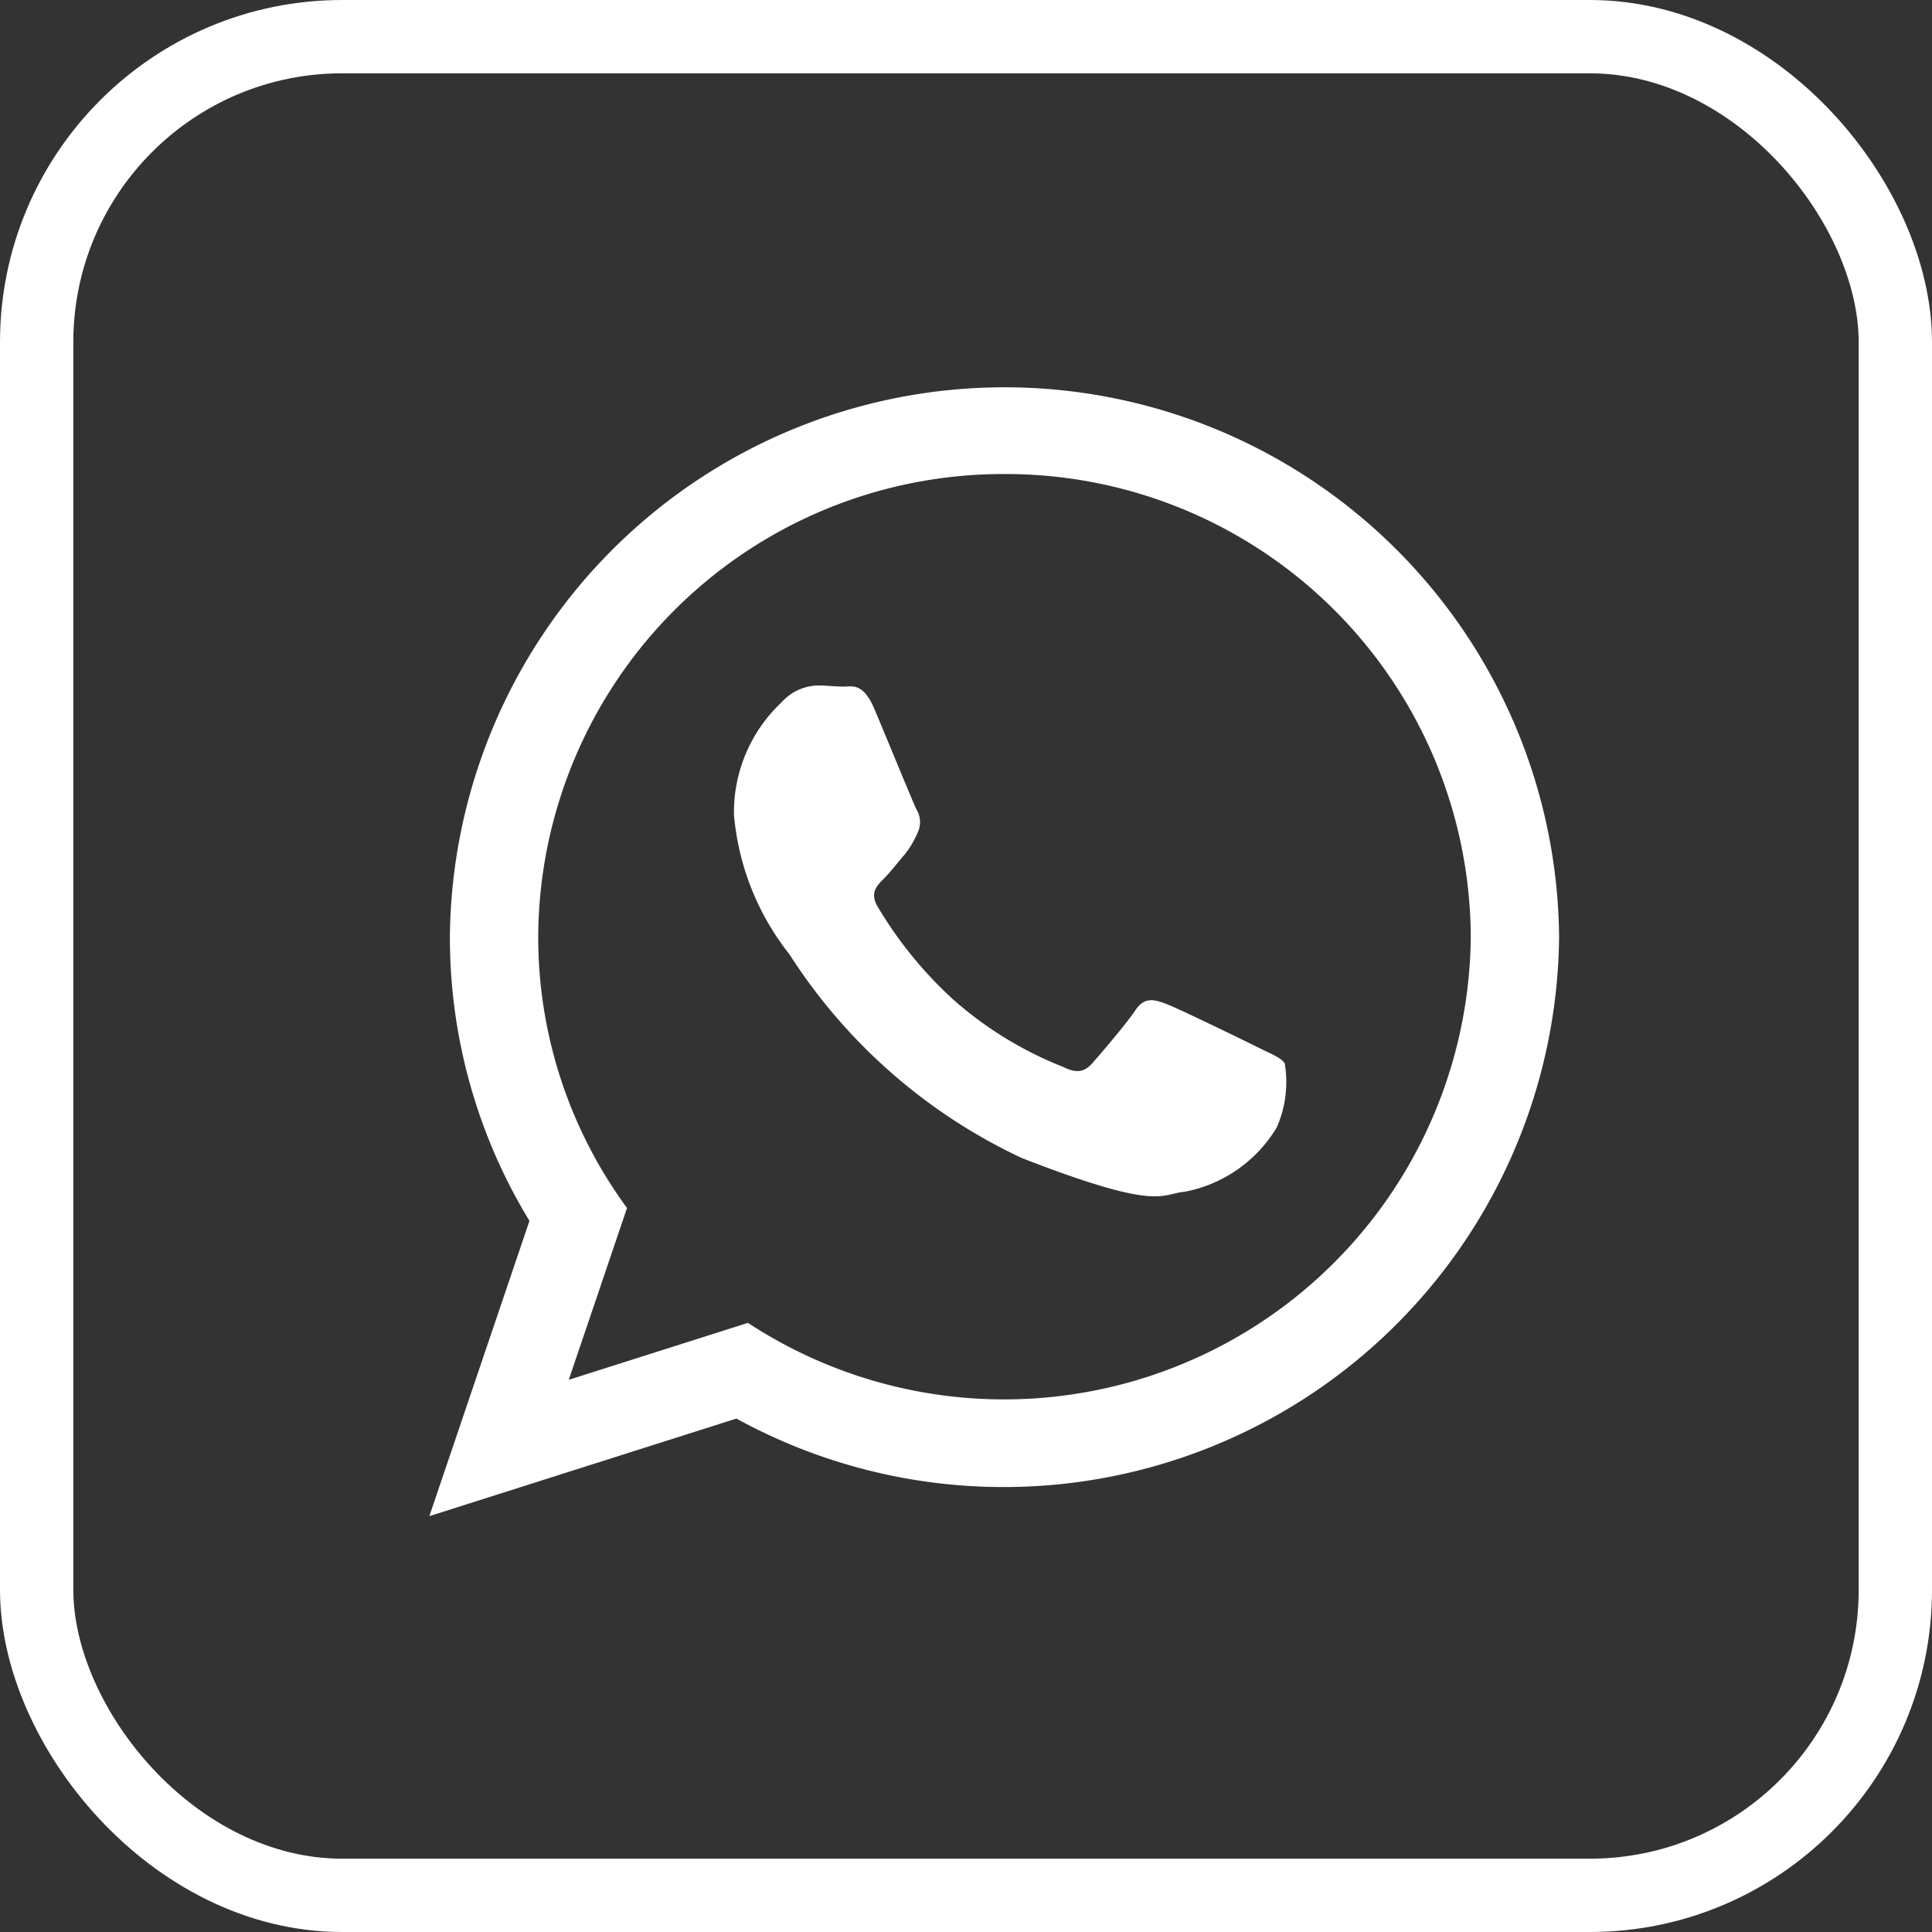<svg xmlns="http://www.w3.org/2000/svg" width="39.526" height="39.526" viewBox="0 0 39.526 39.526">
  <rect x="0" y="0" width="39.526" height="39.526" fill="#333333" stroke="none"/>
  <g id="Group_4467" data-name="Group 4467" transform="translate(-253.132 -5446)">
    <g id="Rectangle_3563" data-name="Rectangle 3563" transform="translate(253.132 5446)" fill="none" stroke="#fff" stroke-width="1.5">
      <rect width="39.526" height="39.526" rx="7" stroke="none"/>
      <rect x="0.75" y="0.75" width="38.026" height="38.026" rx="6.25" fill="none"/>
    </g>
    <g id="whatsapp-logo_2_" data-name="whatsapp-logo (2)" transform="translate(261.916 5453.905)">
      <path id="WhatsApp" d="M23.113,11.259A11.365,11.365,0,0,1,6.282,21.117L0,23.113l2.048-6.041A11.14,11.14,0,0,1,.42,11.259a11.347,11.347,0,0,1,22.693,0ZM11.767,1.793a9.513,9.513,0,0,0-9.54,9.466,9.366,9.366,0,0,0,1.817,5.55L2.852,20.324l3.666-1.165a9.549,9.549,0,0,0,14.788-7.9A9.514,9.514,0,0,0,11.767,1.793ZM17.5,13.852c-.07-.115-.255-.184-.533-.322s-1.646-.806-1.9-.9-.441-.138-.626.138-.718.9-.881,1.082-.324.208-.6.07a7.613,7.613,0,0,1-2.236-1.37A8.32,8.32,0,0,1,9.17,10.641c-.162-.276-.017-.425.122-.563s.278-.322.417-.483a1.85,1.85,0,0,0,.278-.46.5.5,0,0,0-.023-.484c-.069-.138-.626-1.5-.858-2.049s-.463-.46-.626-.46-.348-.023-.533-.023a1.026,1.026,0,0,0-.742.345,3.086,3.086,0,0,0-.973,2.3A5.34,5.34,0,0,0,7.368,11.62a11.369,11.369,0,0,0,4.751,4.166c2.828,1.1,2.828.736,3.338.69a2.813,2.813,0,0,0,1.878-1.312A2.3,2.3,0,0,0,17.5,13.852Z" fill="#fff"/>
    </g>
  </g>
</svg>
